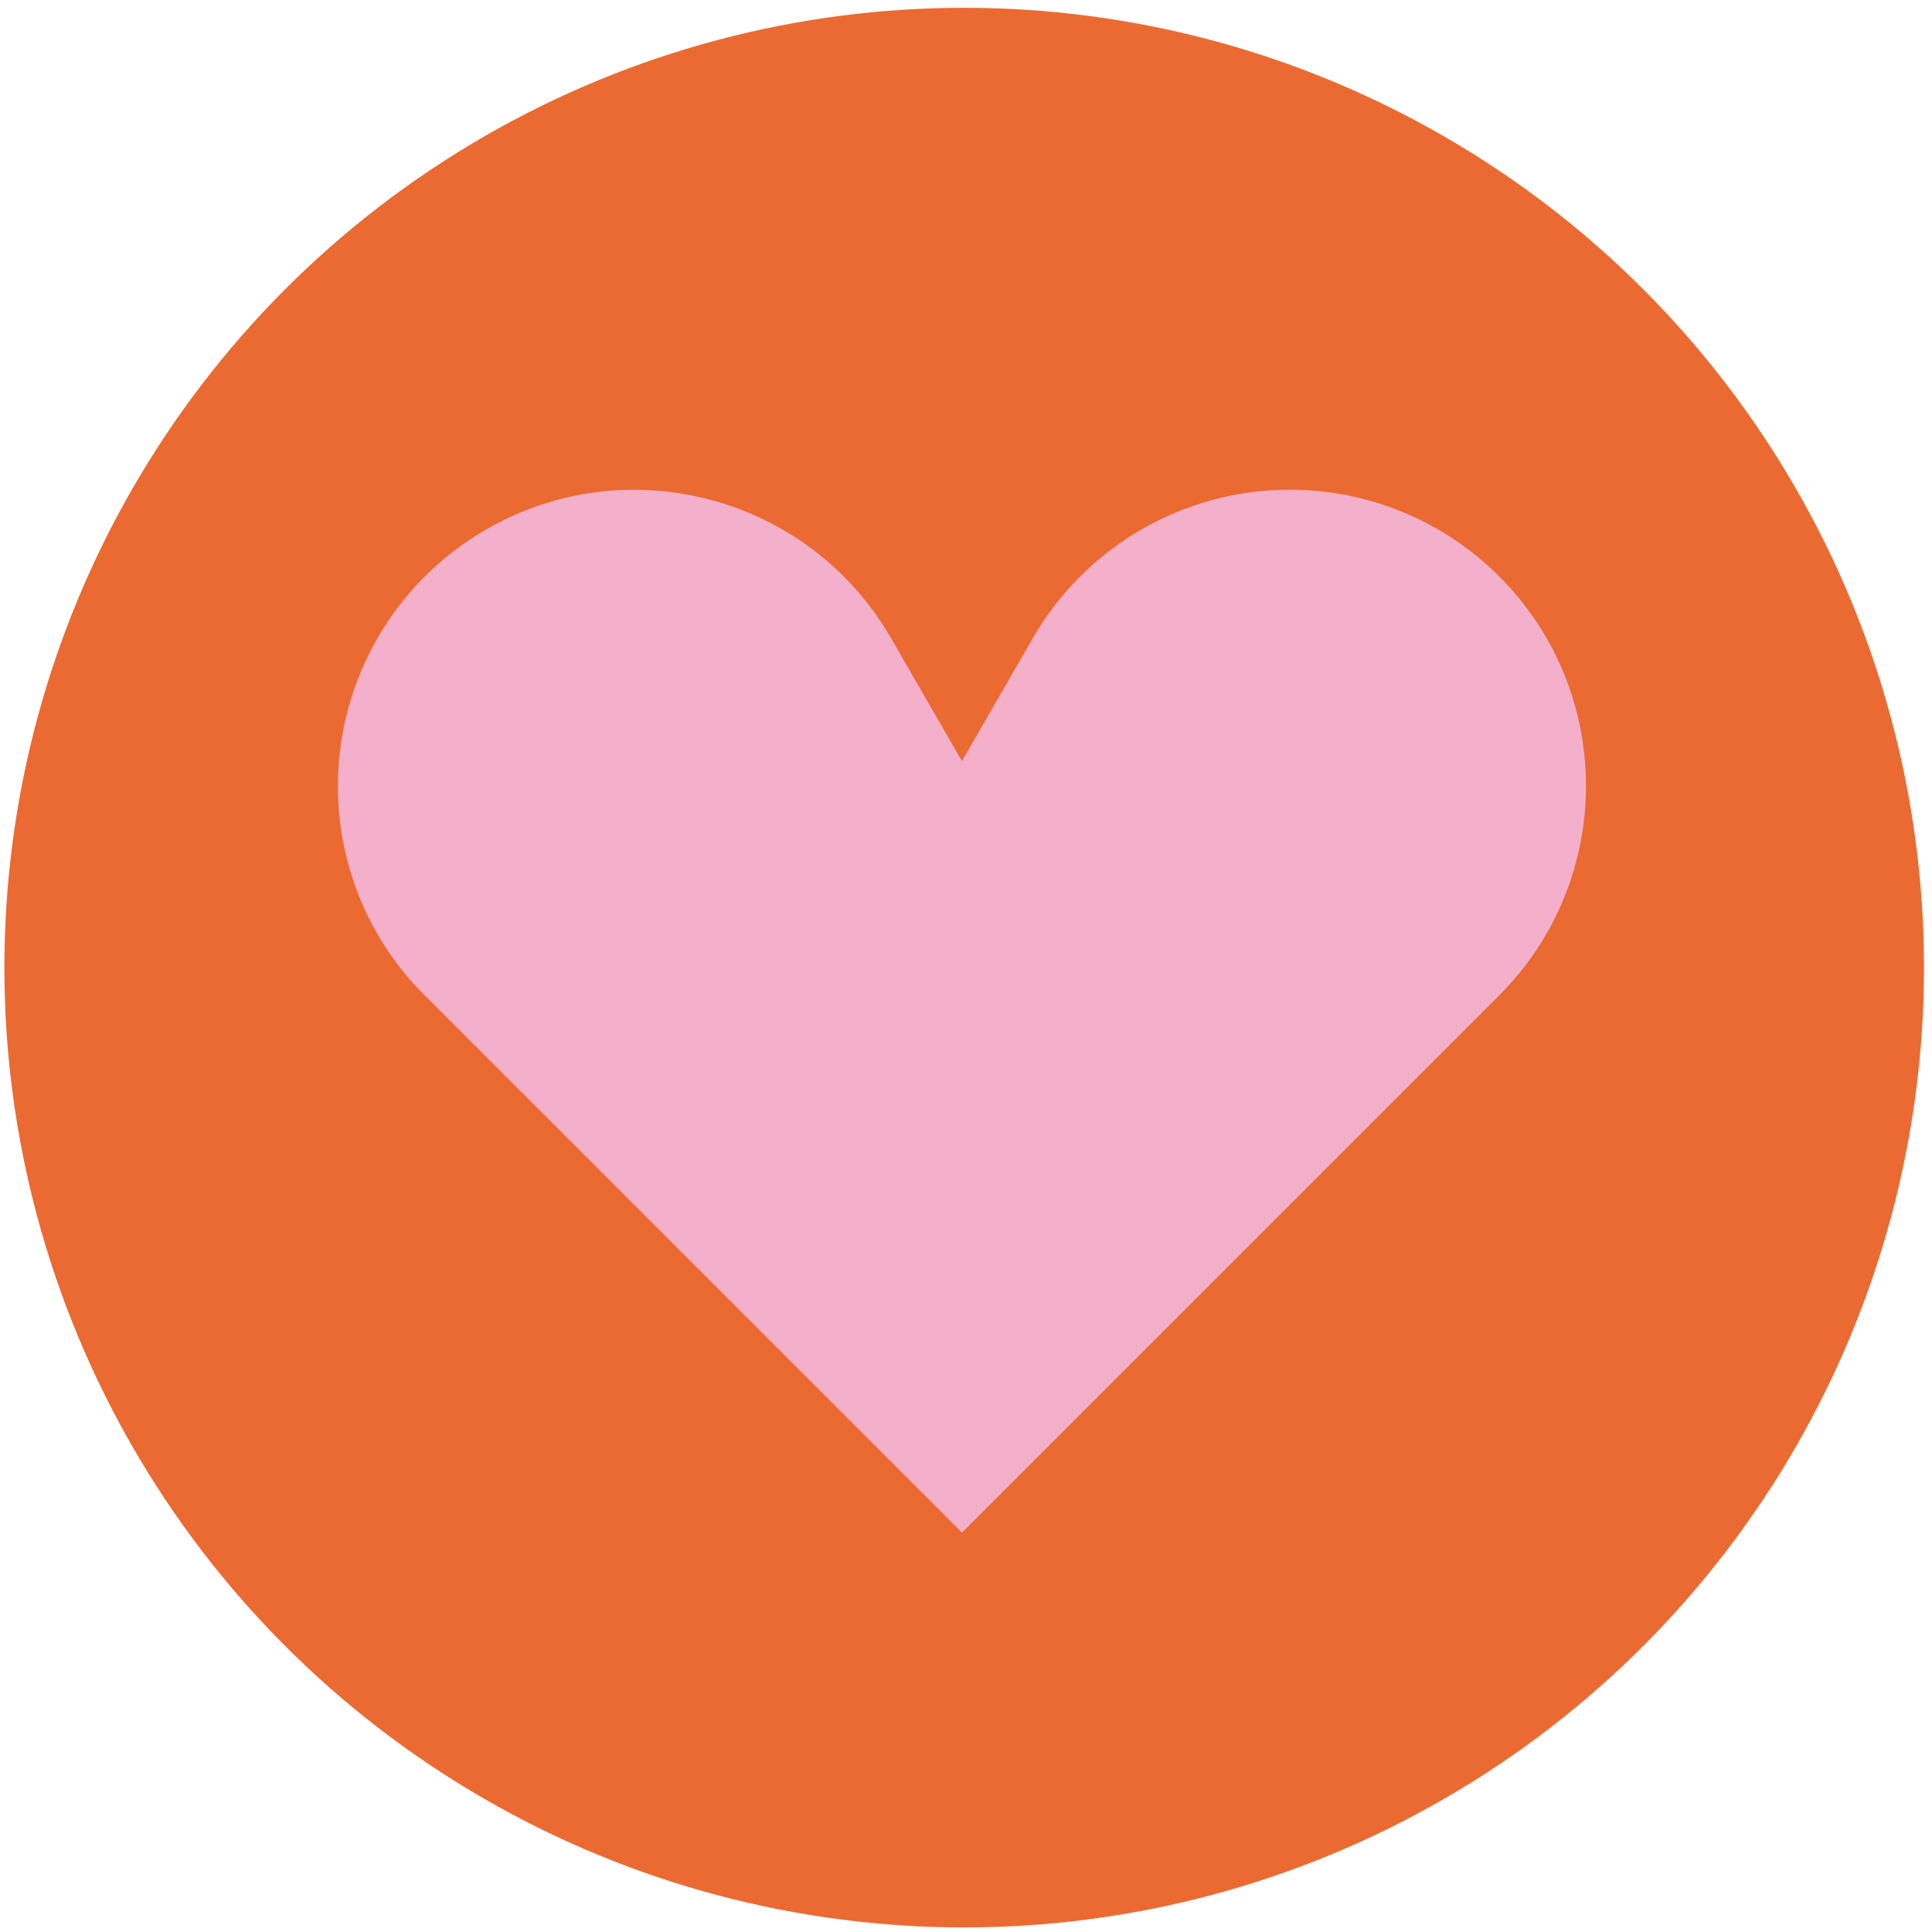 <?xml version="1.0" encoding="utf-8"?>
<!-- Generator: Adobe Illustrator 25.0.1, SVG Export Plug-In . SVG Version: 6.00 Build 0)  -->
<svg version="1.1" id="Layer_2" xmlns="http://www.w3.org/2000/svg" xmlns:xlink="http://www.w3.org/1999/xlink" x="0px" y="0px"
	 viewBox="0 0 282.21 282.21" style="enable-background:new 0 0 282.21 282.21;" xml:space="preserve">
<style type="text/css">
	.st0{fill:#EB6A32;}
	.st1{fill:#F4B0CA;}
</style>
<g id="Coração">
	<circle class="st0" cx="140.84" cy="141.34" r="140.2"/>
	<path class="st1" d="M188.39,71.53c-15.48,0.01-29.78,8.27-37.51,21.67l-10.37,17.97L130.14,93.2
		C118.19,72.5,91.72,65.4,71.01,77.34c-13.39,7.72-21.64,22-21.65,37.45c-0.03,11.49,4.53,22.51,12.68,30.61l78.47,78.47
		l78.47-78.47c16.9-16.89,16.91-44.28,0.03-61.19C210.89,76.09,199.88,71.53,188.39,71.53z"/>
</g>
<g id="Guides_1_">
</g>
</svg>

